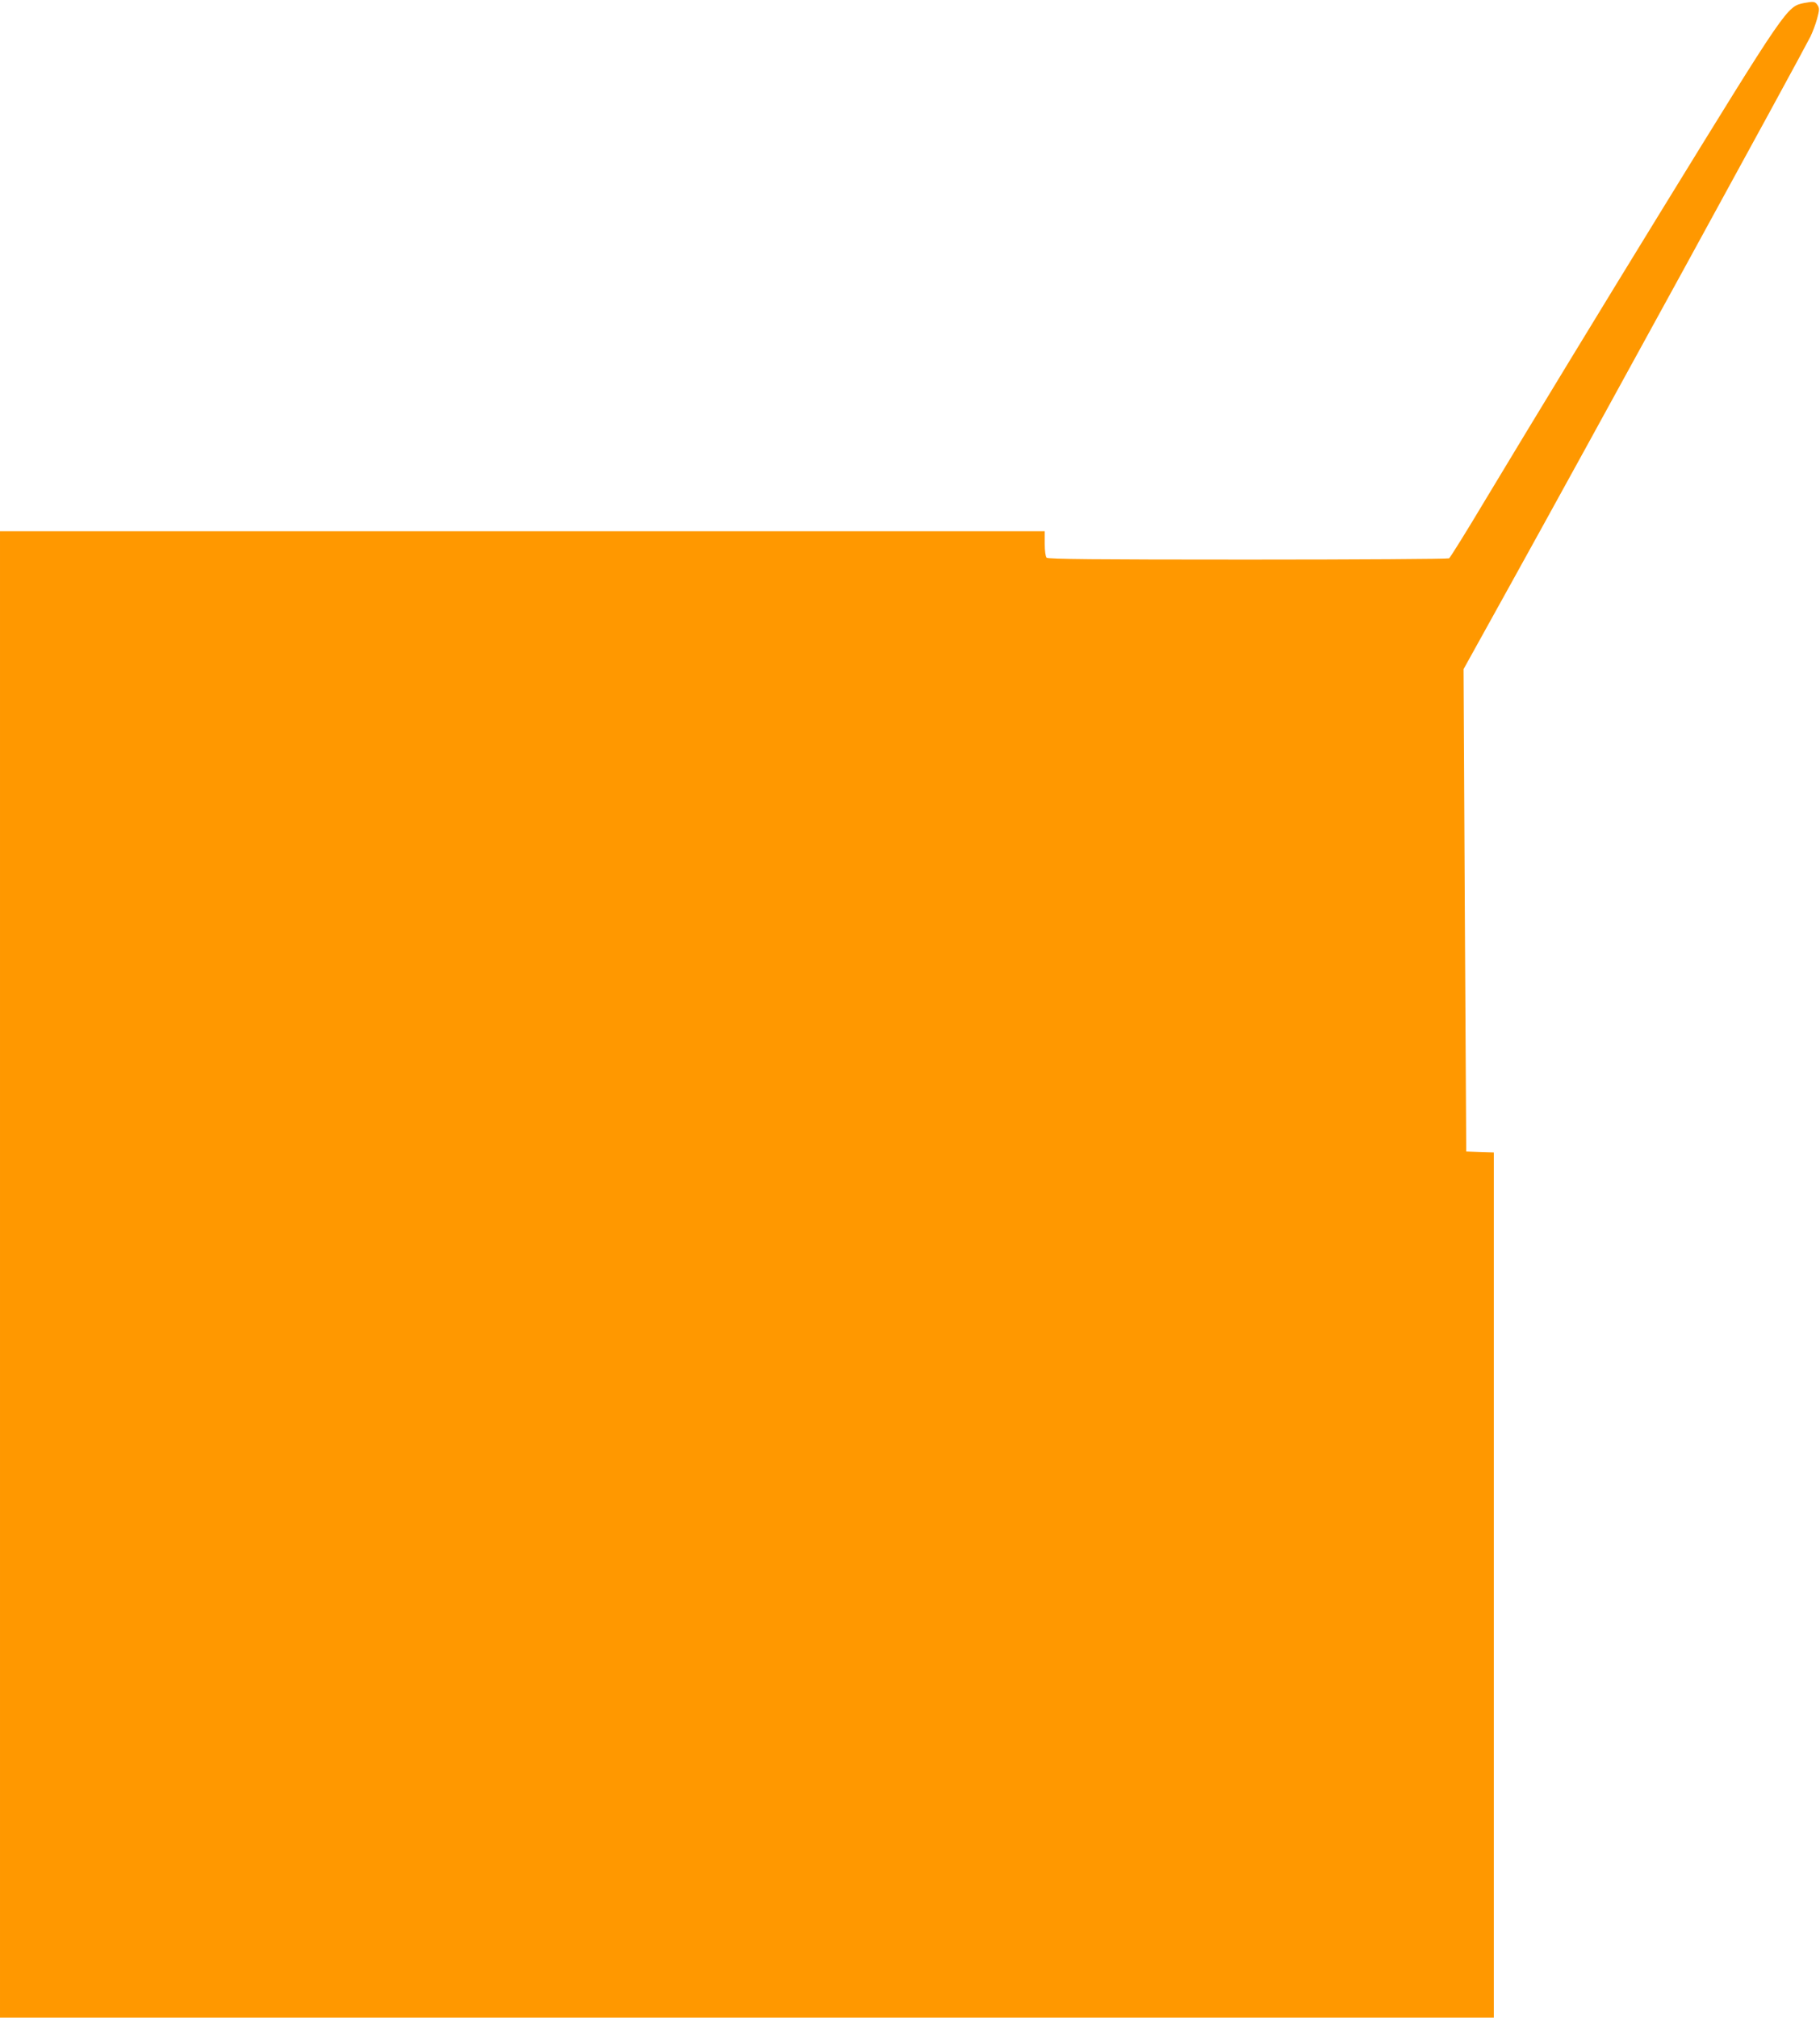 <?xml version="1.0" standalone="no"?>
<!DOCTYPE svg PUBLIC "-//W3C//DTD SVG 20010904//EN"
 "http://www.w3.org/TR/2001/REC-SVG-20010904/DTD/svg10.dtd">
<svg version="1.0" xmlns="http://www.w3.org/2000/svg"
 width="1155pt" height="1280pt" viewBox="0 0 1155 1280"
 preserveAspectRatio="xMidYMid meet">
<g transform="translate(0,1280) scale(0.1,-0.1)"
fill="#ff9800" stroke="none">
<path d="M11450 12781 c-110 -22 -106 -16 -918 -1336 -353 -574 -803 -1313
-1105 -1815 -120 -201 -224 -368 -231 -372 -6 -4 -580 -8 -1277 -8 -971 0
-1268 3 -1277 12 -7 7 -12 43 -12 90 l0 78 -3315 0 -3315 0 0 -4715 0 -4715
4740 0 4740 0 0 2745 0 2744 -87 3 -88 3 -9 1530 -8 1530 302 545 c456 822
1826 3323 1900 3469 12 25 31 74 41 110 16 59 16 69 3 89 -15 23 -25 24 -84
13z"/>
</g>
</svg>
